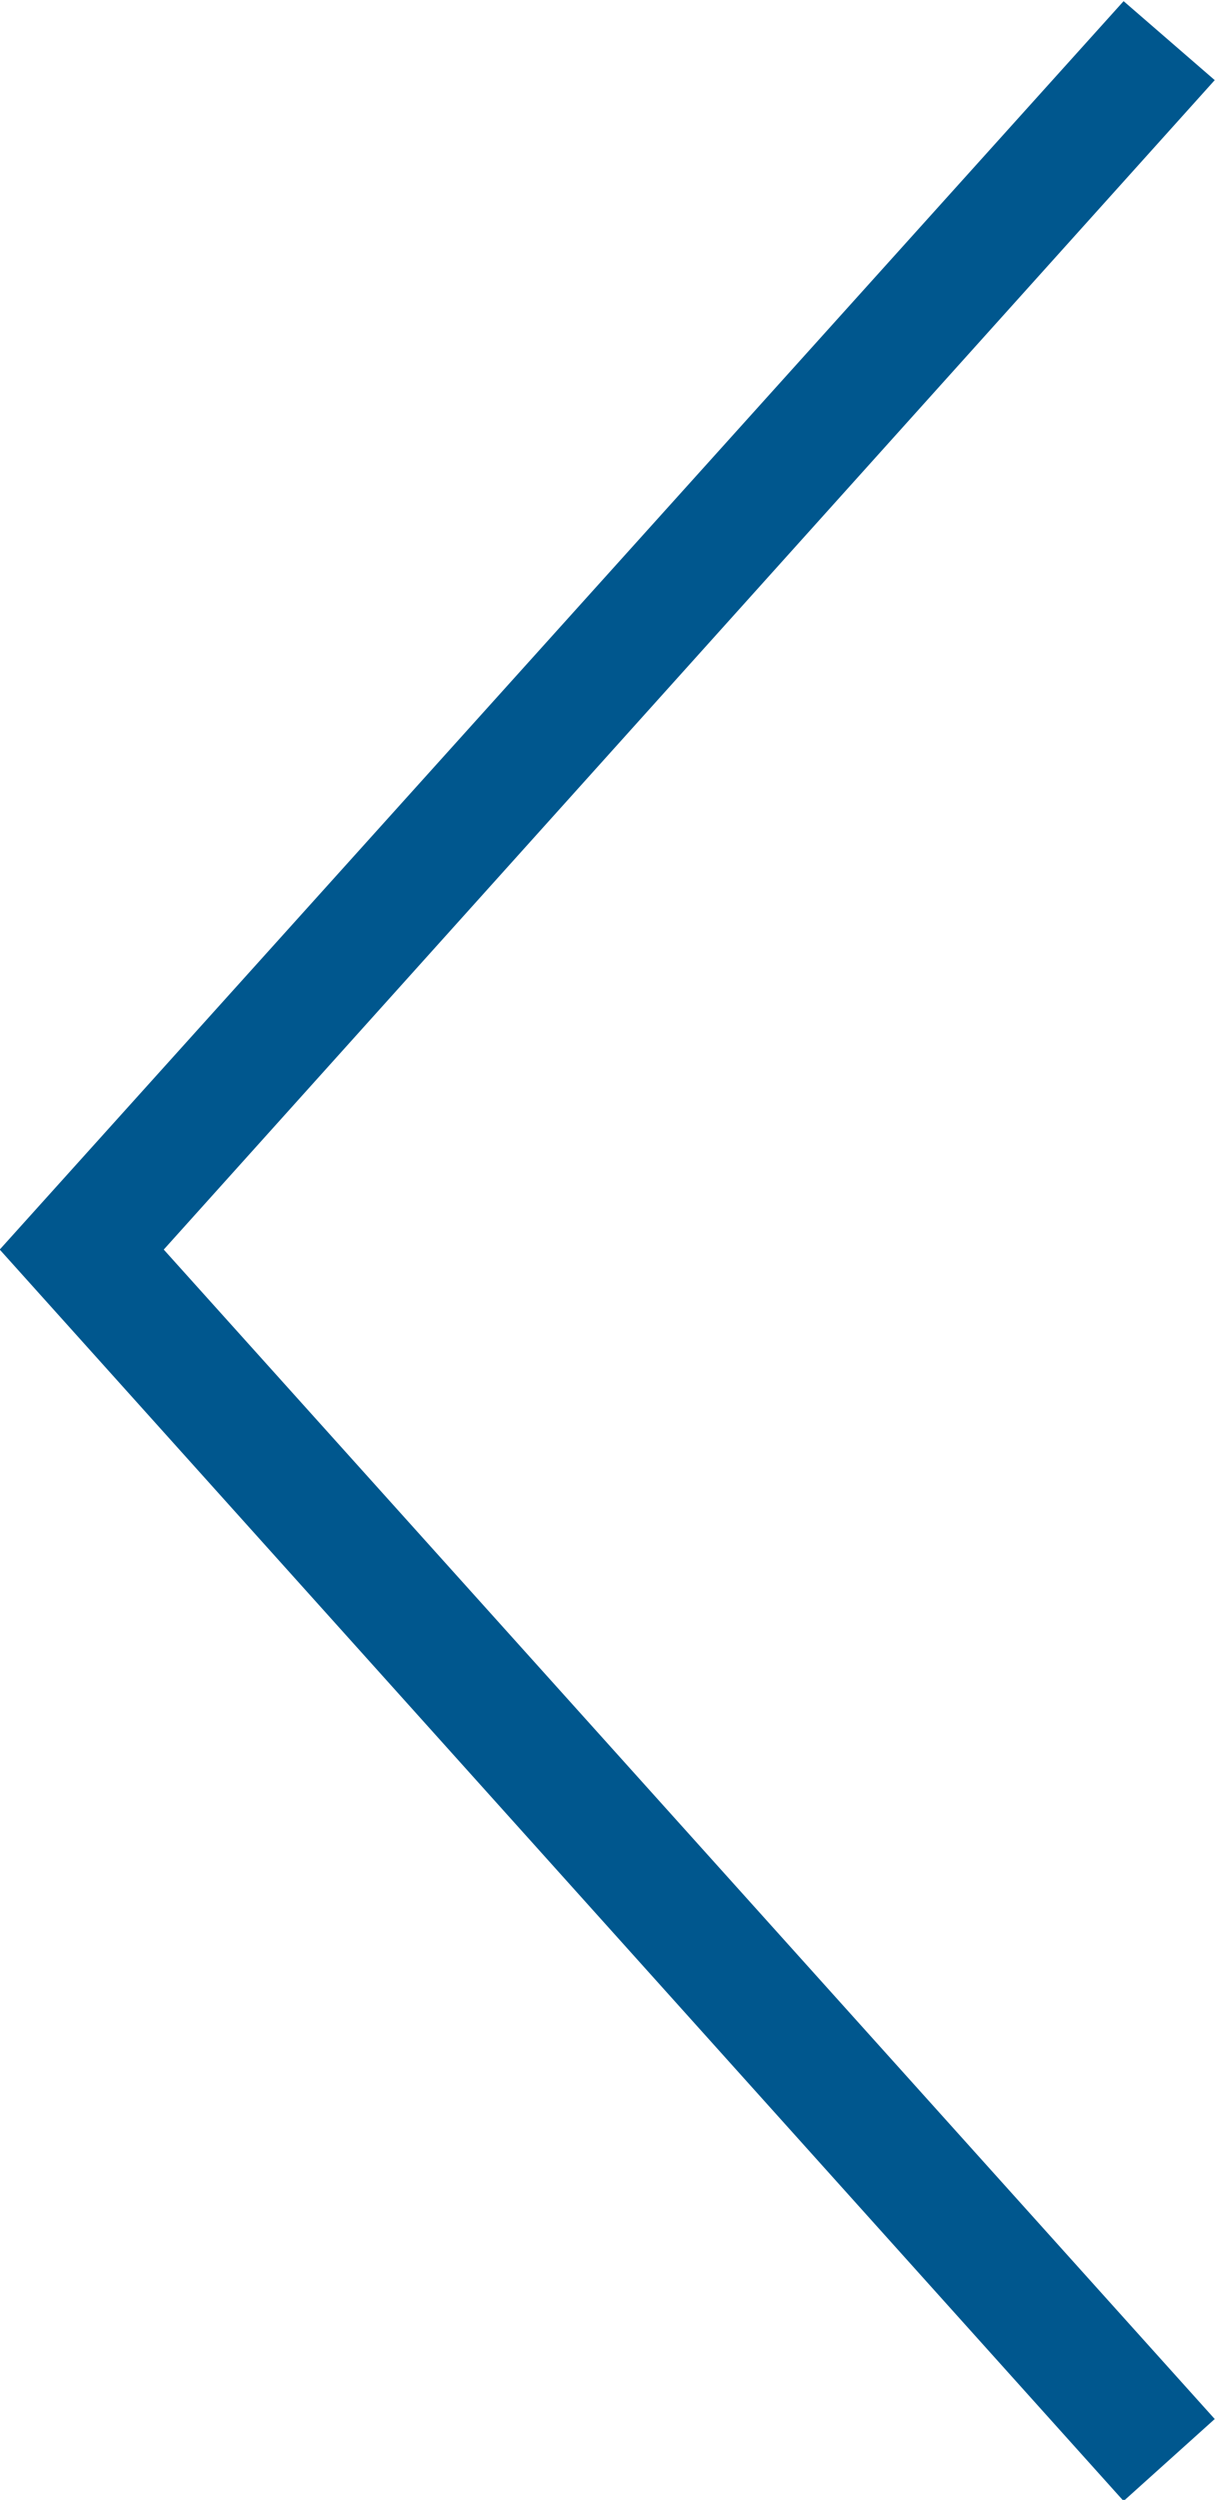 <?xml version="1.0" encoding="utf-8"?>
<!-- Generator: Adobe Illustrator 27.8.1, SVG Export Plug-In . SVG Version: 6.00 Build 0)  -->
<svg version="1.1" id="レイヤー_1" xmlns="http://www.w3.org/2000/svg" xmlns:xlink="http://www.w3.org/1999/xlink" x="0px"
	 y="0px" viewBox="0 0 40 82.3" style="enable-background:new 0 0 40 82.3;" xml:space="preserve">
<style type="text/css">
	.st0{fill:#00578E;}
</style>
<g id="コンポーネント_4_6" transform="translate(2.191 1.338)">
	<polygon class="st0" points="34.8,81 -2.2,39.8 34.8,-1.3 37.8,1.3 3.2,39.8 37.8,78.3 	"/>
</g>
</svg>
